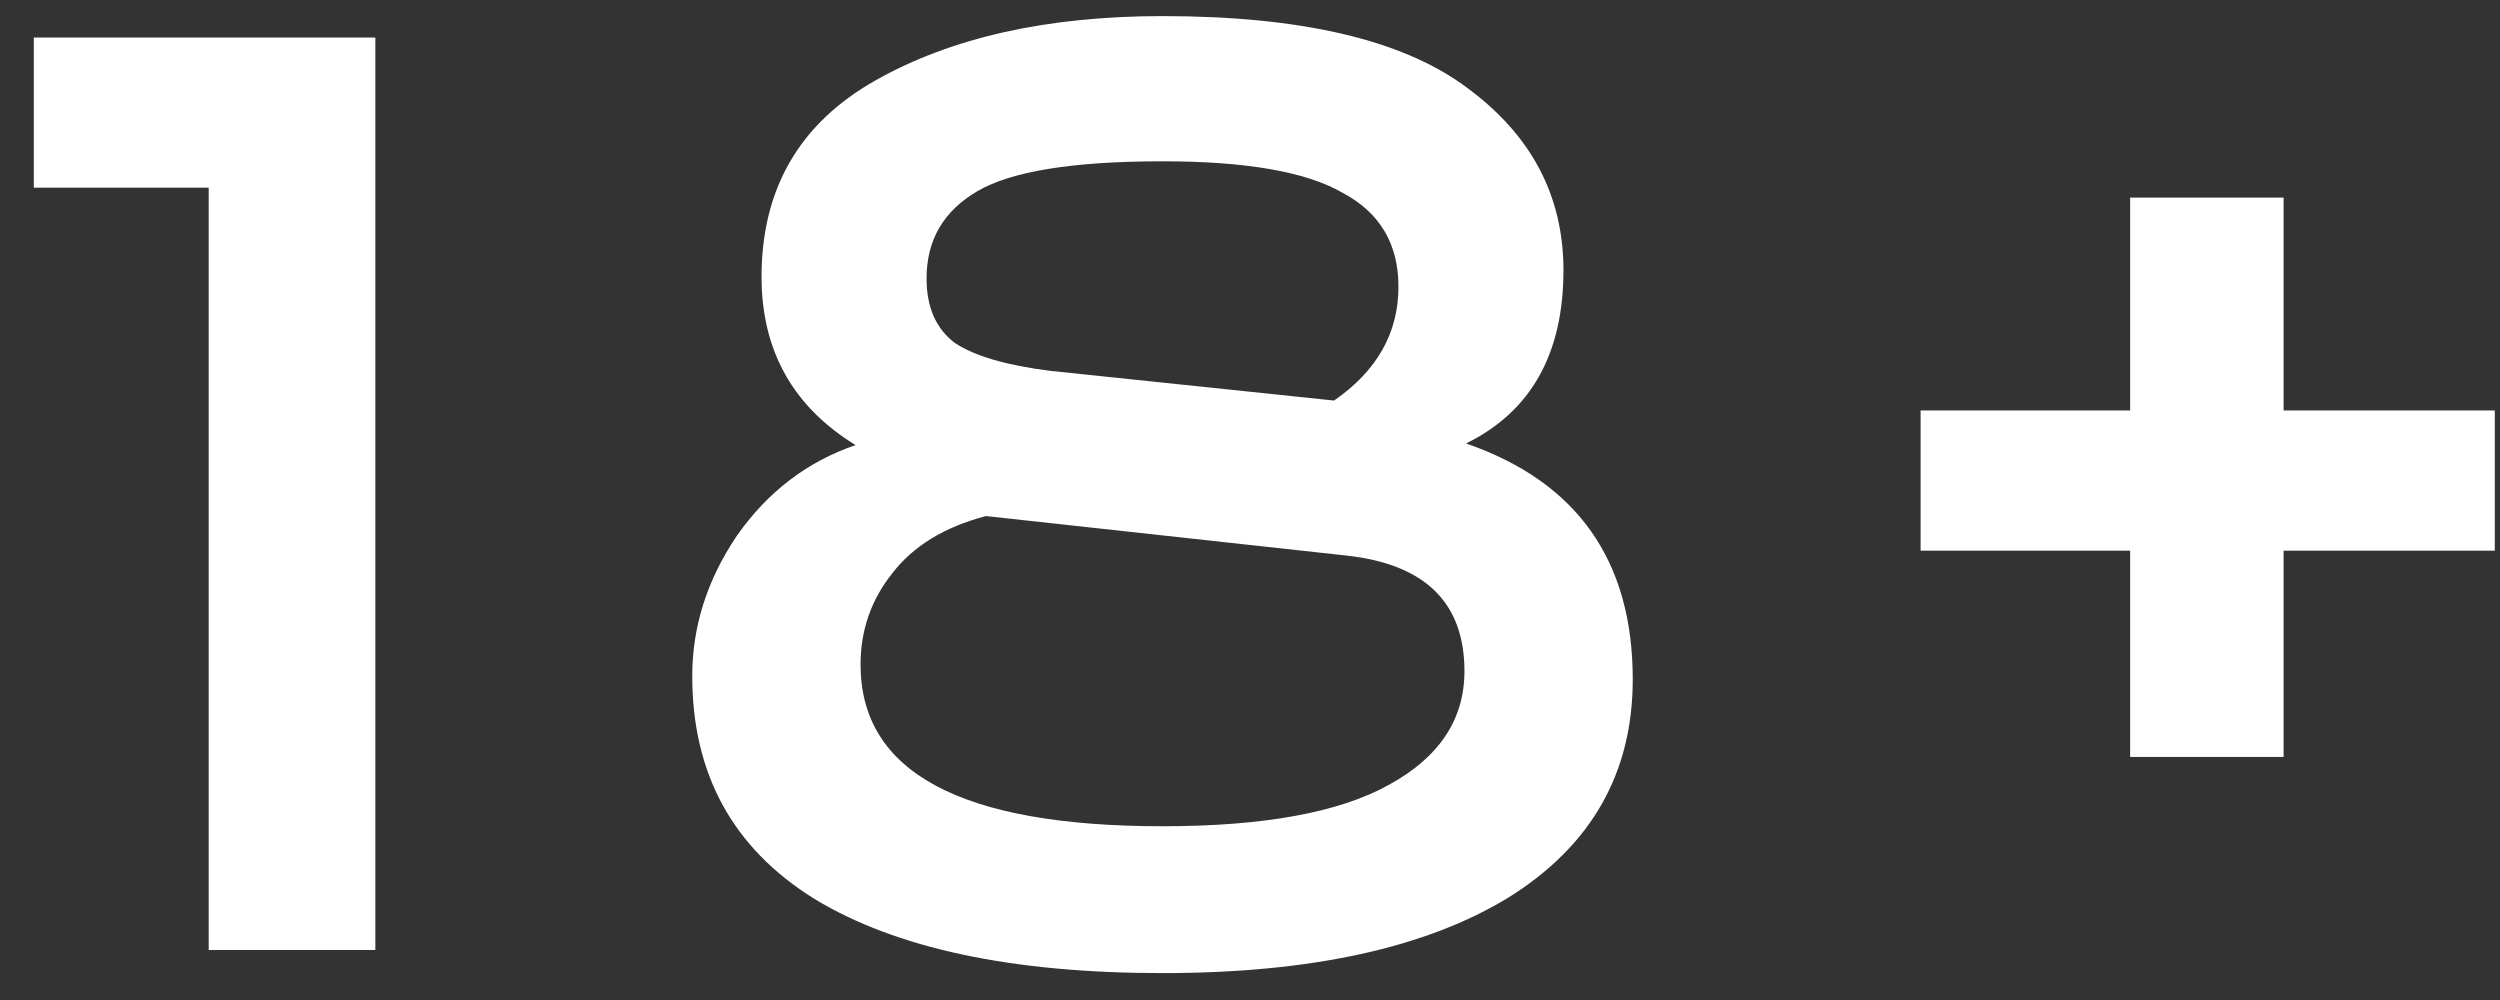 <svg width="50" height="20" viewBox="0 0 50 20" fill="none" xmlns="http://www.w3.org/2000/svg">
<rect x="0" y="0" width="50" height="20" fill="#333333" stroke="none"/>
<path d="M0.676 0.751H7.507V19H4.174V3.754H0.676V0.751ZM23.25 0.322C26.022 0.322 28.046 0.795 29.322 1.741C30.62 2.687 31.269 3.908 31.269 5.404C31.269 7.076 30.62 8.231 29.322 8.869C31.544 9.639 32.655 11.212 32.655 13.588C32.655 15.458 31.83 16.91 30.18 17.944C28.53 18.956 26.22 19.462 23.25 19.462C20.236 19.462 17.915 18.967 16.287 17.977C14.659 16.965 13.845 15.48 13.845 13.522C13.845 12.532 14.142 11.597 14.736 10.717C15.352 9.837 16.144 9.232 17.112 8.902C15.858 8.132 15.231 7.01 15.231 5.536C15.231 3.776 15.99 2.467 17.508 1.609C19.026 0.751 20.94 0.322 23.25 0.322ZM26.946 11.113L19.719 10.321C18.883 10.541 18.256 10.926 17.838 11.476C17.42 12.004 17.211 12.609 17.211 13.291C17.211 15.447 19.224 16.525 23.25 16.525C25.274 16.525 26.781 16.25 27.771 15.7C28.783 15.15 29.289 14.391 29.289 13.423C29.289 12.059 28.508 11.289 26.946 11.113ZM21.006 7.417L26.682 8.011C27.54 7.417 27.969 6.658 27.969 5.734C27.969 4.876 27.595 4.249 26.847 3.853C26.121 3.435 24.922 3.226 23.25 3.226C21.468 3.226 20.236 3.424 19.554 3.82C18.872 4.216 18.531 4.799 18.531 5.569C18.531 6.141 18.718 6.57 19.092 6.856C19.488 7.12 20.126 7.307 21.006 7.417ZM38.412 8.209H42.603V3.952H45.672V8.209H49.896V11.014H45.672V15.139H42.603V11.014H38.412V8.209Z" fill="white"/>
</svg>
